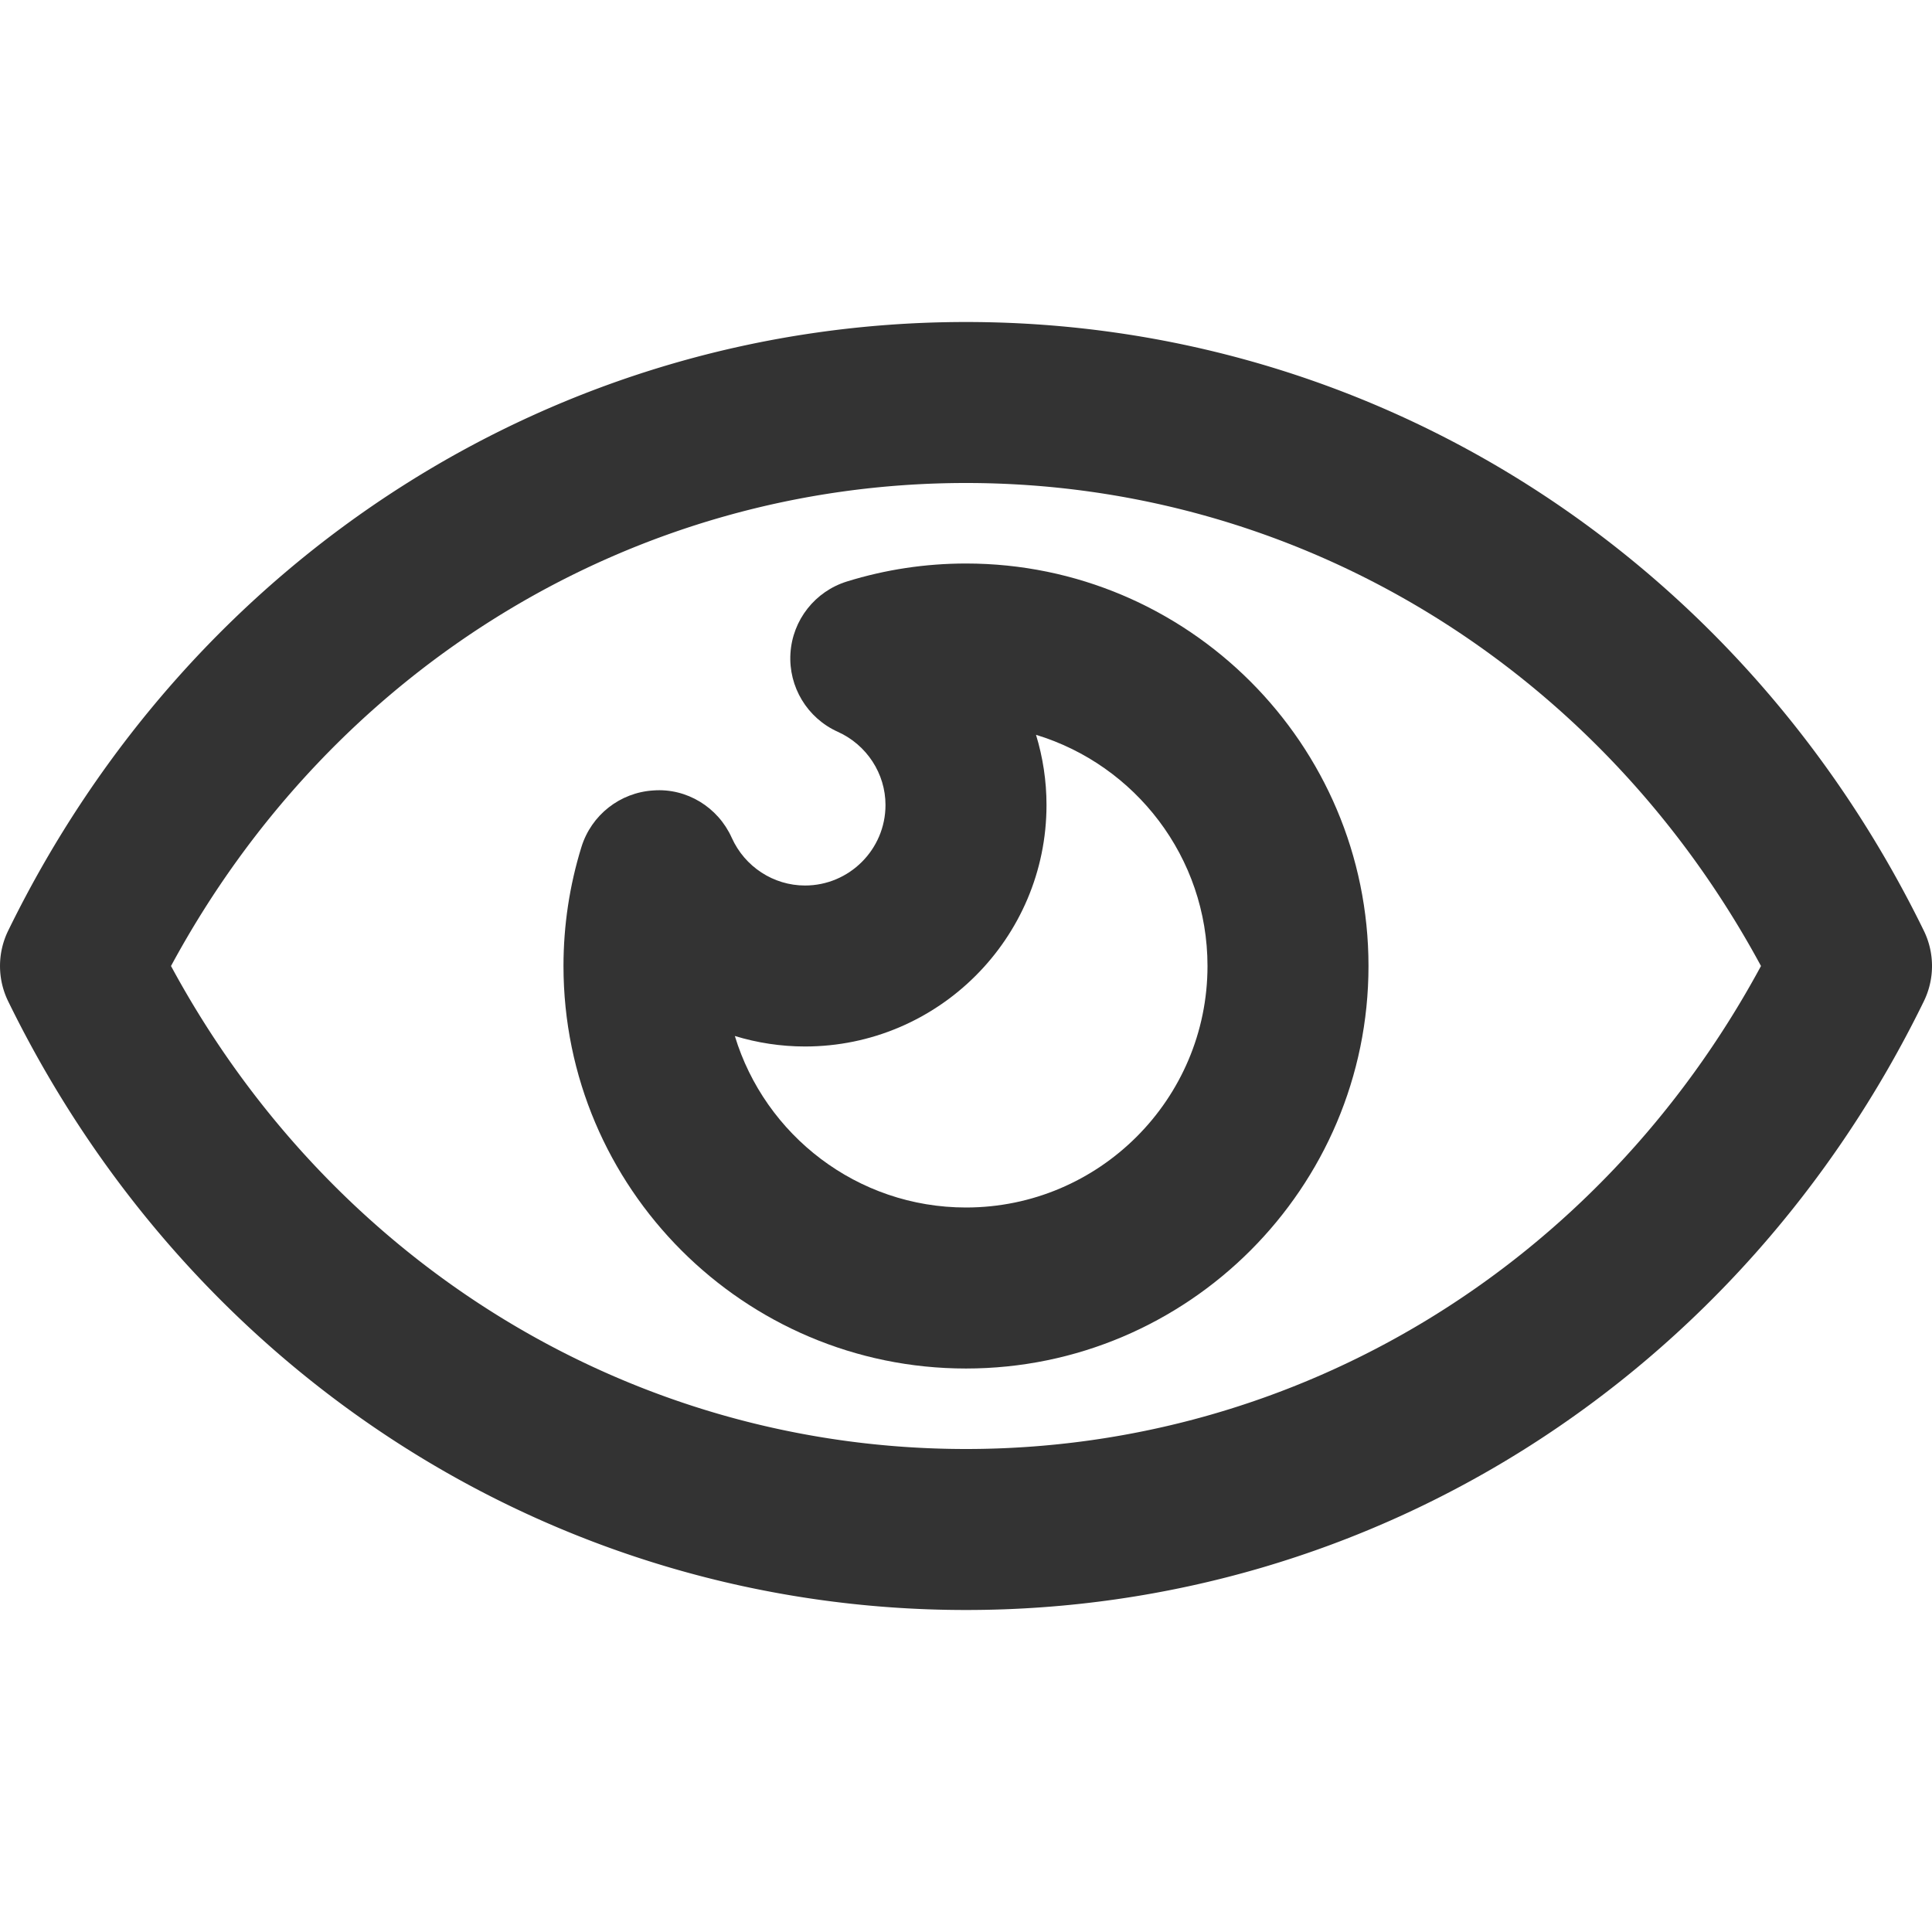 <svg class="svg-icon" style="width: 1em;height: 1em;vertical-align: middle;fill: currentColor;overflow: hidden;" viewBox="0 0 1024 1024" version="1.1" xmlns="http://www.w3.org/2000/svg"><path d="M1019.66 493.27c-97.26-199-291.78-322.6-507.66-322.6S101.6 294.27 4.34 493.27a42.63 42.63 0 0 0 0 37.46c97.26 199 291.78 322.6 507.66 322.6s410.4-123.6 507.66-322.6a42.564 42.564 0 0 0 0-37.46zM512 768c-176.18 0-335.79-97.56-421.36-256C176.21 353.56 335.82 256 512 256s335.79 97.56 421.36 256C847.79 670.44 688.18 768 512 768z" fill="#333333" /><path d="M512 298.67c-21.47 0-42.7 3.21-63.08 9.52-16.96 5.25-28.89 20.44-29.97 38.15-1.08 17.71 8.91 34.25 25.08 41.52 15.37 6.92 25.3 22.15 25.3 38.81 0 23.52-19.14 42.67-42.67 42.67-16.68 0-31.91-9.94-38.81-25.29-7.26-16.19-23.83-26.42-41.52-25.1-17.72 1.08-32.91 13.02-38.16 29.98-6.31 20.4-9.51 41.62-9.51 63.08 0 117.62 95.7 213.33 213.33 213.33S725.33 629.62 725.33 512 629.63 298.67 512 298.67zM512 640c-57.68 0-106.57-38.35-122.52-90.9 11.89 3.62 24.4 5.56 37.19 5.56 70.58 0 128-57.42 128-128 0-12.79-1.93-25.31-5.56-37.19C601.65 405.42 640 454.31 640 512c0 70.58-57.42 128-128 128z" fill="#333333" /></svg>